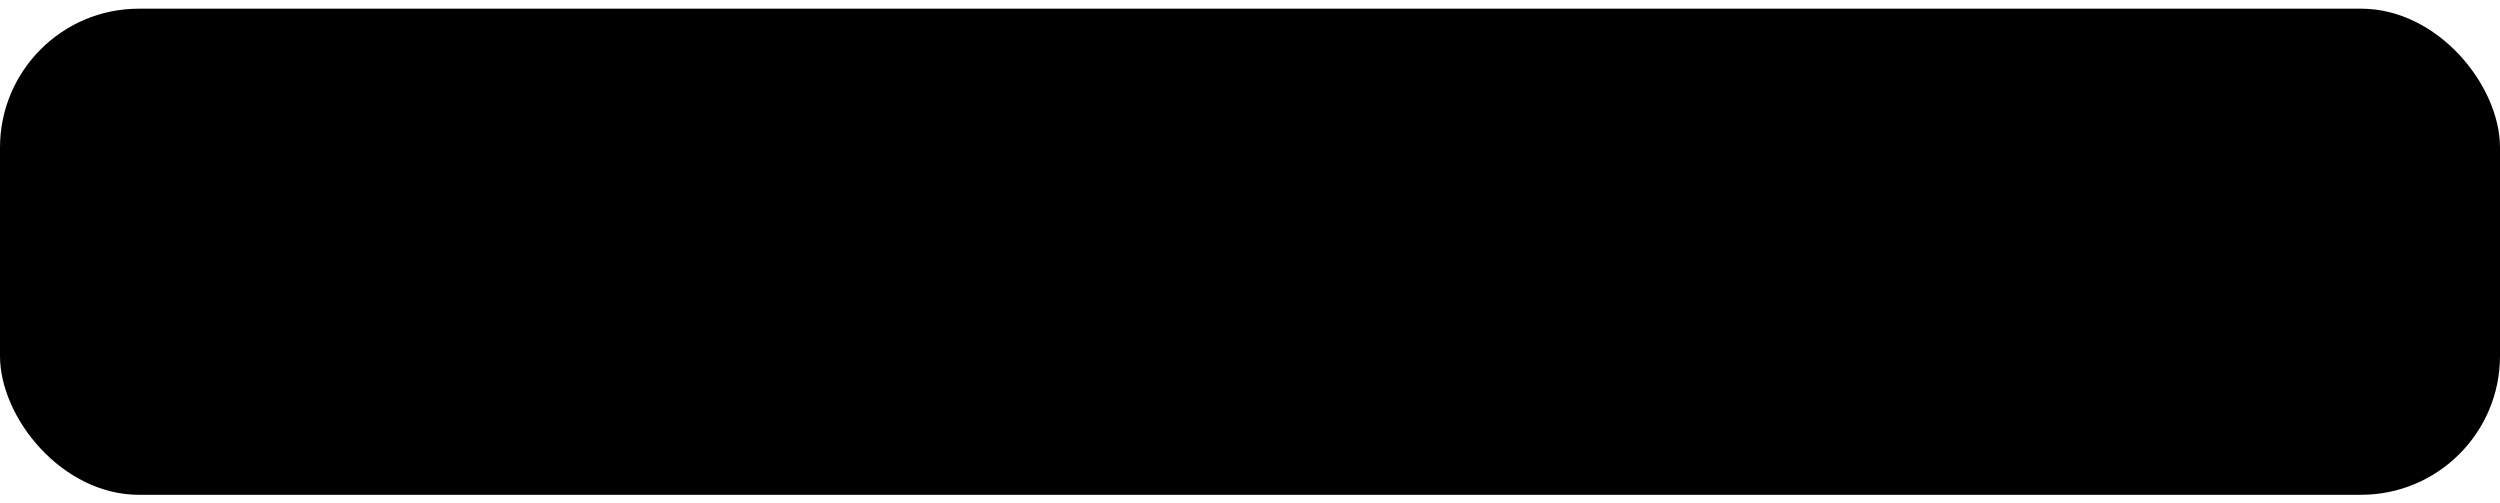 <svg width="144" height="29" viewBox="0 0 144 29" fill="none" xmlns="http://www.w3.org/2000/svg">
<g clip-path="url(#clip0_1198_3632)">
<rect y="0.5" width="144" height="28" rx="8" fill="url(#paint0_linear_1198_3632)" style=""/>
<path fill-rule="evenodd" clip-rule="evenodd" d="M6.565 9.66L13.66 5.428C13.763 5.366 13.881 5.333 14.001 5.333C14.12 5.333 14.238 5.366 14.341 5.428L21.437 9.66C21.54 9.721 21.626 9.81 21.685 9.917C21.745 10.024 21.776 10.144 21.776 10.268V18.733C21.776 18.856 21.745 18.977 21.685 19.084C21.626 19.191 21.54 19.279 21.437 19.341L14.341 23.573C14.238 23.634 14.12 23.667 14.001 23.667C13.881 23.667 13.763 23.634 13.66 23.573L6.565 19.341C6.461 19.279 6.376 19.191 6.316 19.084C6.256 18.977 6.225 18.856 6.225 18.733V10.268C6.225 10.144 6.256 10.024 6.316 9.917C6.376 9.81 6.461 9.721 6.565 9.66ZM13.349 15.842L12.507 19.543H12.504C12.496 19.577 12.5 19.612 12.513 19.643C12.527 19.674 12.55 19.701 12.579 19.717C12.608 19.734 12.642 19.741 12.675 19.737C12.708 19.732 12.738 19.717 12.762 19.693L16.742 15.594C16.756 15.58 16.768 15.562 16.776 15.542C16.784 15.523 16.788 15.502 16.788 15.481C16.788 15.46 16.784 15.439 16.776 15.419C16.768 15.4 16.756 15.382 16.742 15.367L14.712 13.324C14.692 13.305 14.678 13.281 14.671 13.255C14.663 13.228 14.663 13.2 14.669 13.173L15.513 9.463C15.521 9.429 15.518 9.393 15.504 9.362C15.491 9.33 15.467 9.303 15.438 9.287C15.409 9.27 15.375 9.263 15.341 9.268C15.308 9.273 15.277 9.289 15.254 9.313L11.261 13.409C11.246 13.424 11.234 13.441 11.226 13.461C11.219 13.48 11.214 13.502 11.214 13.523C11.214 13.544 11.219 13.565 11.226 13.584C11.234 13.604 11.246 13.622 11.261 13.636L13.306 15.691C13.325 15.71 13.339 15.734 13.347 15.76C13.354 15.787 13.355 15.815 13.349 15.842Z" fill="#FAFAFA" style="fill:#FAFAFA;fill:color(display-p3 0.98 0.98 0.98);fill-opacity:1;"/>
<path d="M31.784 19H28.959V10.273H31.874C32.729 10.273 33.463 10.447 34.077 10.797C34.69 11.143 35.16 11.642 35.487 12.293C35.817 12.94 35.981 13.717 35.981 14.624C35.981 15.533 35.815 16.314 35.483 16.967C35.153 17.621 34.676 18.124 34.051 18.476C33.426 18.825 32.67 19 31.784 19ZM30.276 17.849H31.712C32.376 17.849 32.929 17.724 33.369 17.474C33.81 17.222 34.139 16.857 34.358 16.379C34.577 15.899 34.686 15.314 34.686 14.624C34.686 13.939 34.577 13.358 34.358 12.881C34.142 12.403 33.82 12.041 33.391 11.794C32.962 11.547 32.429 11.423 31.793 11.423H30.276V17.849ZM40.158 19.132C39.513 19.132 38.957 18.994 38.492 18.719C38.029 18.44 37.67 18.05 37.418 17.547C37.168 17.041 37.043 16.449 37.043 15.77C37.043 15.099 37.168 14.508 37.418 13.997C37.67 13.486 38.023 13.087 38.474 12.8C38.929 12.513 39.46 12.369 40.068 12.369C40.438 12.369 40.795 12.43 41.142 12.553C41.489 12.675 41.8 12.867 42.075 13.128C42.351 13.389 42.568 13.729 42.727 14.146C42.886 14.561 42.966 15.065 42.966 15.659V16.111H37.763V15.156H41.717C41.717 14.821 41.649 14.524 41.513 14.266C41.377 14.004 41.185 13.798 40.938 13.648C40.693 13.497 40.406 13.422 40.077 13.422C39.719 13.422 39.406 13.51 39.139 13.686C38.875 13.859 38.67 14.087 38.526 14.368C38.384 14.646 38.312 14.949 38.312 15.276V16.021C38.312 16.459 38.389 16.831 38.543 17.138C38.699 17.445 38.916 17.679 39.195 17.841C39.473 18 39.798 18.079 40.17 18.079C40.412 18.079 40.632 18.046 40.831 17.977C41.03 17.906 41.202 17.801 41.347 17.662C41.492 17.523 41.602 17.351 41.679 17.146L42.885 17.364C42.788 17.719 42.615 18.03 42.365 18.297C42.118 18.561 41.807 18.767 41.432 18.915C41.06 19.06 40.635 19.132 40.158 19.132ZM44.2 21.454V12.454H45.444V13.516H45.55C45.624 13.379 45.731 13.222 45.87 13.043C46.009 12.864 46.203 12.707 46.45 12.574C46.697 12.438 47.023 12.369 47.43 12.369C47.958 12.369 48.43 12.503 48.844 12.77C49.259 13.037 49.585 13.422 49.82 13.925C50.059 14.428 50.178 15.033 50.178 15.74C50.178 16.447 50.06 17.054 49.825 17.56C49.589 18.062 49.265 18.45 48.853 18.723C48.441 18.993 47.971 19.128 47.443 19.128C47.045 19.128 46.719 19.061 46.467 18.928C46.217 18.794 46.021 18.638 45.879 18.459C45.737 18.28 45.627 18.121 45.55 17.982H45.474V21.454H44.2ZM45.448 15.727C45.448 16.188 45.515 16.591 45.648 16.938C45.782 17.284 45.975 17.555 46.228 17.751C46.481 17.945 46.791 18.041 47.157 18.041C47.538 18.041 47.856 17.94 48.112 17.739C48.367 17.534 48.56 17.257 48.691 16.908C48.825 16.558 48.891 16.165 48.891 15.727C48.891 15.296 48.826 14.908 48.695 14.564C48.568 14.22 48.374 13.949 48.116 13.75C47.86 13.551 47.541 13.452 47.157 13.452C46.788 13.452 46.475 13.547 46.219 13.737C45.967 13.928 45.775 14.193 45.644 14.534C45.514 14.875 45.448 15.273 45.448 15.727ZM52.7 10.273V19H51.426V10.273H52.7ZM56.991 19.132C56.378 19.132 55.842 18.991 55.385 18.71C54.927 18.429 54.572 18.035 54.319 17.53C54.067 17.024 53.94 16.433 53.94 15.757C53.94 15.078 54.067 14.484 54.319 13.976C54.572 13.467 54.927 13.072 55.385 12.791C55.842 12.51 56.378 12.369 56.991 12.369C57.605 12.369 58.14 12.51 58.598 12.791C59.055 13.072 59.41 13.467 59.663 13.976C59.916 14.484 60.042 15.078 60.042 15.757C60.042 16.433 59.916 17.024 59.663 17.53C59.41 18.035 59.055 18.429 58.598 18.71C58.14 18.991 57.605 19.132 56.991 19.132ZM56.996 18.062C57.393 18.062 57.723 17.957 57.984 17.747C58.246 17.537 58.439 17.257 58.564 16.908C58.692 16.558 58.755 16.173 58.755 15.753C58.755 15.335 58.692 14.952 58.564 14.602C58.439 14.25 58.246 13.967 57.984 13.754C57.723 13.541 57.393 13.435 56.996 13.435C56.595 13.435 56.263 13.541 55.998 13.754C55.737 13.967 55.542 14.25 55.415 14.602C55.29 14.952 55.227 15.335 55.227 15.753C55.227 16.173 55.29 16.558 55.415 16.908C55.542 17.257 55.737 17.537 55.998 17.747C56.263 17.957 56.595 18.062 56.996 18.062ZM61.867 21.454C61.677 21.454 61.504 21.439 61.347 21.408C61.191 21.379 61.075 21.348 60.998 21.314L61.305 20.27C61.538 20.332 61.745 20.359 61.927 20.351C62.109 20.342 62.269 20.274 62.409 20.146C62.551 20.018 62.676 19.81 62.784 19.52L62.941 19.085L60.546 12.454H61.91L63.568 17.534H63.636L65.293 12.454H66.661L63.964 19.874C63.839 20.215 63.68 20.503 63.487 20.739C63.294 20.977 63.063 21.156 62.796 21.276C62.529 21.395 62.22 21.454 61.867 21.454ZM73.432 19.132C72.818 19.132 72.283 18.991 71.825 18.71C71.368 18.429 71.013 18.035 70.76 17.53C70.507 17.024 70.381 16.433 70.381 15.757C70.381 15.078 70.507 14.484 70.76 13.976C71.013 13.467 71.368 13.072 71.825 12.791C72.283 12.51 72.818 12.369 73.432 12.369C74.045 12.369 74.581 12.51 75.038 12.791C75.496 13.072 75.851 13.467 76.104 13.976C76.356 14.484 76.483 15.078 76.483 15.757C76.483 16.433 76.356 17.024 76.104 17.53C75.851 18.035 75.496 18.429 75.038 18.71C74.581 18.991 74.045 19.132 73.432 19.132ZM73.436 18.062C73.834 18.062 74.163 17.957 74.425 17.747C74.686 17.537 74.879 17.257 75.004 16.908C75.132 16.558 75.196 16.173 75.196 15.753C75.196 15.335 75.132 14.952 75.004 14.602C74.879 14.25 74.686 13.967 74.425 13.754C74.163 13.541 73.834 13.435 73.436 13.435C73.035 13.435 72.703 13.541 72.439 13.754C72.177 13.967 71.983 14.25 71.855 14.602C71.73 14.952 71.668 15.335 71.668 15.753C71.668 16.173 71.73 16.558 71.855 16.908C71.983 17.257 72.177 17.537 72.439 17.747C72.703 17.957 73.035 18.062 73.436 18.062ZM78.999 15.114V19H77.725V12.454H78.948V13.52H79.029C79.18 13.173 79.415 12.895 79.737 12.685C80.06 12.474 80.468 12.369 80.96 12.369C81.406 12.369 81.796 12.463 82.131 12.651C82.467 12.835 82.727 13.111 82.911 13.477C83.096 13.844 83.188 14.297 83.188 14.837V19H81.914V14.99C81.914 14.516 81.79 14.145 81.543 13.878C81.296 13.608 80.957 13.473 80.525 13.473C80.229 13.473 79.967 13.537 79.737 13.665C79.509 13.793 79.329 13.98 79.195 14.227C79.065 14.472 78.999 14.767 78.999 15.114ZM87.815 19V10.273H89.132V17.866H93.086V19H87.815ZM94.306 19V12.454H95.58V19H94.306ZM94.95 11.445C94.728 11.445 94.538 11.371 94.379 11.223C94.222 11.072 94.144 10.893 94.144 10.686C94.144 10.476 94.222 10.297 94.379 10.149C94.538 9.999 94.728 9.923 94.95 9.923C95.171 9.923 95.36 9.999 95.516 10.149C95.675 10.297 95.755 10.476 95.755 10.686C95.755 10.893 95.675 11.072 95.516 11.223C95.36 11.371 95.171 11.445 94.95 11.445ZM99.859 21.591C99.339 21.591 98.891 21.523 98.516 21.386C98.144 21.25 97.84 21.07 97.605 20.845C97.369 20.621 97.193 20.375 97.076 20.108L98.171 19.656C98.248 19.781 98.35 19.913 98.478 20.053C98.609 20.195 98.785 20.315 99.007 20.415C99.231 20.514 99.519 20.564 99.872 20.564C100.355 20.564 100.754 20.446 101.069 20.21C101.384 19.977 101.542 19.605 101.542 19.094V17.807H101.461C101.384 17.946 101.274 18.101 101.129 18.271C100.987 18.442 100.791 18.59 100.541 18.715C100.291 18.84 99.965 18.902 99.565 18.902C99.048 18.902 98.582 18.781 98.167 18.54C97.755 18.296 97.428 17.936 97.187 17.462C96.948 16.984 96.829 16.398 96.829 15.702C96.829 15.006 96.947 14.409 97.183 13.912C97.421 13.415 97.748 13.034 98.163 12.77C98.578 12.503 99.048 12.369 99.573 12.369C99.98 12.369 100.308 12.438 100.558 12.574C100.808 12.707 101.002 12.864 101.141 13.043C101.284 13.222 101.393 13.379 101.47 13.516H101.563V12.454H102.812V19.145C102.812 19.707 102.681 20.169 102.42 20.53C102.159 20.891 101.805 21.158 101.359 21.331C100.916 21.504 100.416 21.591 99.859 21.591ZM99.846 17.845C100.213 17.845 100.522 17.76 100.775 17.59C101.031 17.416 101.224 17.169 101.355 16.848C101.488 16.524 101.555 16.136 101.555 15.685C101.555 15.244 101.489 14.857 101.359 14.521C101.228 14.186 101.036 13.925 100.784 13.737C100.531 13.547 100.218 13.452 99.846 13.452C99.463 13.452 99.143 13.551 98.887 13.75C98.632 13.946 98.438 14.213 98.308 14.551C98.18 14.889 98.116 15.267 98.116 15.685C98.116 16.114 98.181 16.49 98.312 16.814C98.443 17.138 98.636 17.391 98.891 17.572C99.15 17.754 99.468 17.845 99.846 17.845ZM105.615 15.114V19H104.341V10.273H105.598V13.52H105.679C105.832 13.168 106.067 12.888 106.382 12.68C106.697 12.473 107.109 12.369 107.618 12.369C108.067 12.369 108.459 12.462 108.794 12.646C109.132 12.831 109.393 13.107 109.578 13.473C109.765 13.837 109.859 14.291 109.859 14.837V19H108.585V14.99C108.585 14.51 108.461 14.138 108.214 13.874C107.967 13.607 107.623 13.473 107.183 13.473C106.882 13.473 106.612 13.537 106.373 13.665C106.138 13.793 105.952 13.98 105.815 14.227C105.682 14.472 105.615 14.767 105.615 15.114ZM114.435 12.454V13.477H110.86V12.454H114.435ZM111.818 10.886H113.093V17.078C113.093 17.325 113.13 17.511 113.203 17.636C113.277 17.759 113.372 17.842 113.489 17.888C113.608 17.93 113.737 17.952 113.877 17.952C113.979 17.952 114.068 17.945 114.145 17.93C114.222 17.916 114.281 17.905 114.324 17.896L114.554 18.949C114.48 18.977 114.375 19.006 114.239 19.034C114.103 19.065 113.932 19.082 113.728 19.085C113.392 19.091 113.08 19.031 112.79 18.906C112.5 18.781 112.266 18.588 112.087 18.327C111.908 18.065 111.818 17.737 111.818 17.342V10.886ZM116.938 15.114V19H115.664V12.454H116.887V13.52H116.968C117.119 13.173 117.355 12.895 117.676 12.685C118 12.474 118.407 12.369 118.899 12.369C119.345 12.369 119.735 12.463 120.071 12.651C120.406 12.835 120.666 13.111 120.85 13.477C121.035 13.844 121.127 14.297 121.127 14.837V19H119.853V14.99C119.853 14.516 119.73 14.145 119.483 13.878C119.235 13.608 118.896 13.473 118.464 13.473C118.169 13.473 117.906 13.537 117.676 13.665C117.448 13.793 117.268 13.98 117.135 14.227C117.004 14.472 116.938 14.767 116.938 15.114ZM122.656 19V12.454H123.93V19H122.656ZM123.3 11.445C123.078 11.445 122.888 11.371 122.729 11.223C122.572 11.072 122.494 10.893 122.494 10.686C122.494 10.476 122.572 10.297 122.729 10.149C122.888 9.999 123.078 9.923 123.3 9.923C123.521 9.923 123.71 9.999 123.866 10.149C124.026 10.297 124.105 10.476 124.105 10.686C124.105 10.893 124.026 11.072 123.866 11.223C123.71 11.371 123.521 11.445 123.3 11.445ZM126.739 15.114V19H125.465V12.454H126.688V13.52H126.768C126.919 13.173 127.155 12.895 127.476 12.685C127.8 12.474 128.207 12.369 128.699 12.369C129.145 12.369 129.536 12.463 129.871 12.651C130.206 12.835 130.466 13.111 130.651 13.477C130.835 13.844 130.928 14.297 130.928 14.837V19H129.653V14.99C129.653 14.516 129.53 14.145 129.283 13.878C129.036 13.608 128.696 13.473 128.264 13.473C127.969 13.473 127.706 13.537 127.476 13.665C127.249 13.793 127.068 13.98 126.935 14.227C126.804 14.472 126.739 14.767 126.739 15.114ZM135.201 21.591C134.681 21.591 134.233 21.523 133.858 21.386C133.486 21.25 133.182 21.07 132.946 20.845C132.711 20.621 132.535 20.375 132.418 20.108L133.513 19.656C133.59 19.781 133.692 19.913 133.82 20.053C133.951 20.195 134.127 20.315 134.348 20.415C134.573 20.514 134.861 20.564 135.213 20.564C135.696 20.564 136.096 20.446 136.411 20.21C136.726 19.977 136.884 19.605 136.884 19.094V17.807H136.803C136.726 17.946 136.615 18.101 136.471 18.271C136.329 18.442 136.133 18.59 135.883 18.715C135.633 18.84 135.307 18.902 134.907 18.902C134.39 18.902 133.924 18.781 133.509 18.54C133.097 18.296 132.77 17.936 132.529 17.462C132.29 16.984 132.171 16.398 132.171 15.702C132.171 15.006 132.289 14.409 132.525 13.912C132.763 13.415 133.09 13.034 133.505 12.77C133.919 12.503 134.39 12.369 134.915 12.369C135.321 12.369 135.65 12.438 135.9 12.574C136.15 12.707 136.344 12.864 136.483 13.043C136.625 13.222 136.735 13.379 136.811 13.516H136.905V12.454H138.154V19.145C138.154 19.707 138.023 20.169 137.762 20.53C137.5 20.891 137.147 21.158 136.701 21.331C136.258 21.504 135.758 21.591 135.201 21.591ZM135.188 17.845C135.554 17.845 135.864 17.76 136.117 17.59C136.373 17.416 136.566 17.169 136.696 16.848C136.83 16.524 136.897 16.136 136.897 15.685C136.897 15.244 136.831 14.857 136.701 14.521C136.57 14.186 136.378 13.925 136.125 13.737C135.873 13.547 135.56 13.452 135.188 13.452C134.804 13.452 134.485 13.551 134.229 13.75C133.973 13.946 133.78 14.213 133.65 14.551C133.522 14.889 133.458 15.267 133.458 15.685C133.458 16.114 133.523 16.49 133.654 16.814C133.785 17.138 133.978 17.391 134.233 17.572C134.492 17.754 134.81 17.845 135.188 17.845Z" fill="#FAFAFA" style="fill:#FAFAFA;fill:color(display-p3 0.98 0.98 0.98);fill-opacity:1;"/>
</g>
<defs>
<linearGradient id="paint0_linear_1198_3632" x1="103.054" y1="9.104" x2="92.791" y2="65.362" gradientUnits="userSpaceOnUse">
<stop stop-color="#792EE5" style="stop-color:#792EE5;stop-color:color(display-p3 0.474 0.18 0.898);stop-opacity:1;"/>
<stop offset="1" stop-color="#428FF4" style="stop-color:#428FF4;stop-color:color(display-p3 0.259 0.561 0.957);stop-opacity:1;"/>
<stop offset="1" stop-color="#428FF4" style="stop-color:#428FF4;stop-color:color(display-p3 0.259 0.561 0.957);stop-opacity:1;"/>
<stop offset="1" stop-color="#3EABB3" style="stop-color:#3EABB3;stop-color:color(display-p3 0.243 0.671 0.702);stop-opacity:1;"/>
</linearGradient>
<clipPath id="clip0_1198_3632">
<rect y="0.5" width="144" height="28" rx="8" fill="white" style="fill:white;fill-opacity:1;"/>
</clipPath>
</defs>
</svg>
